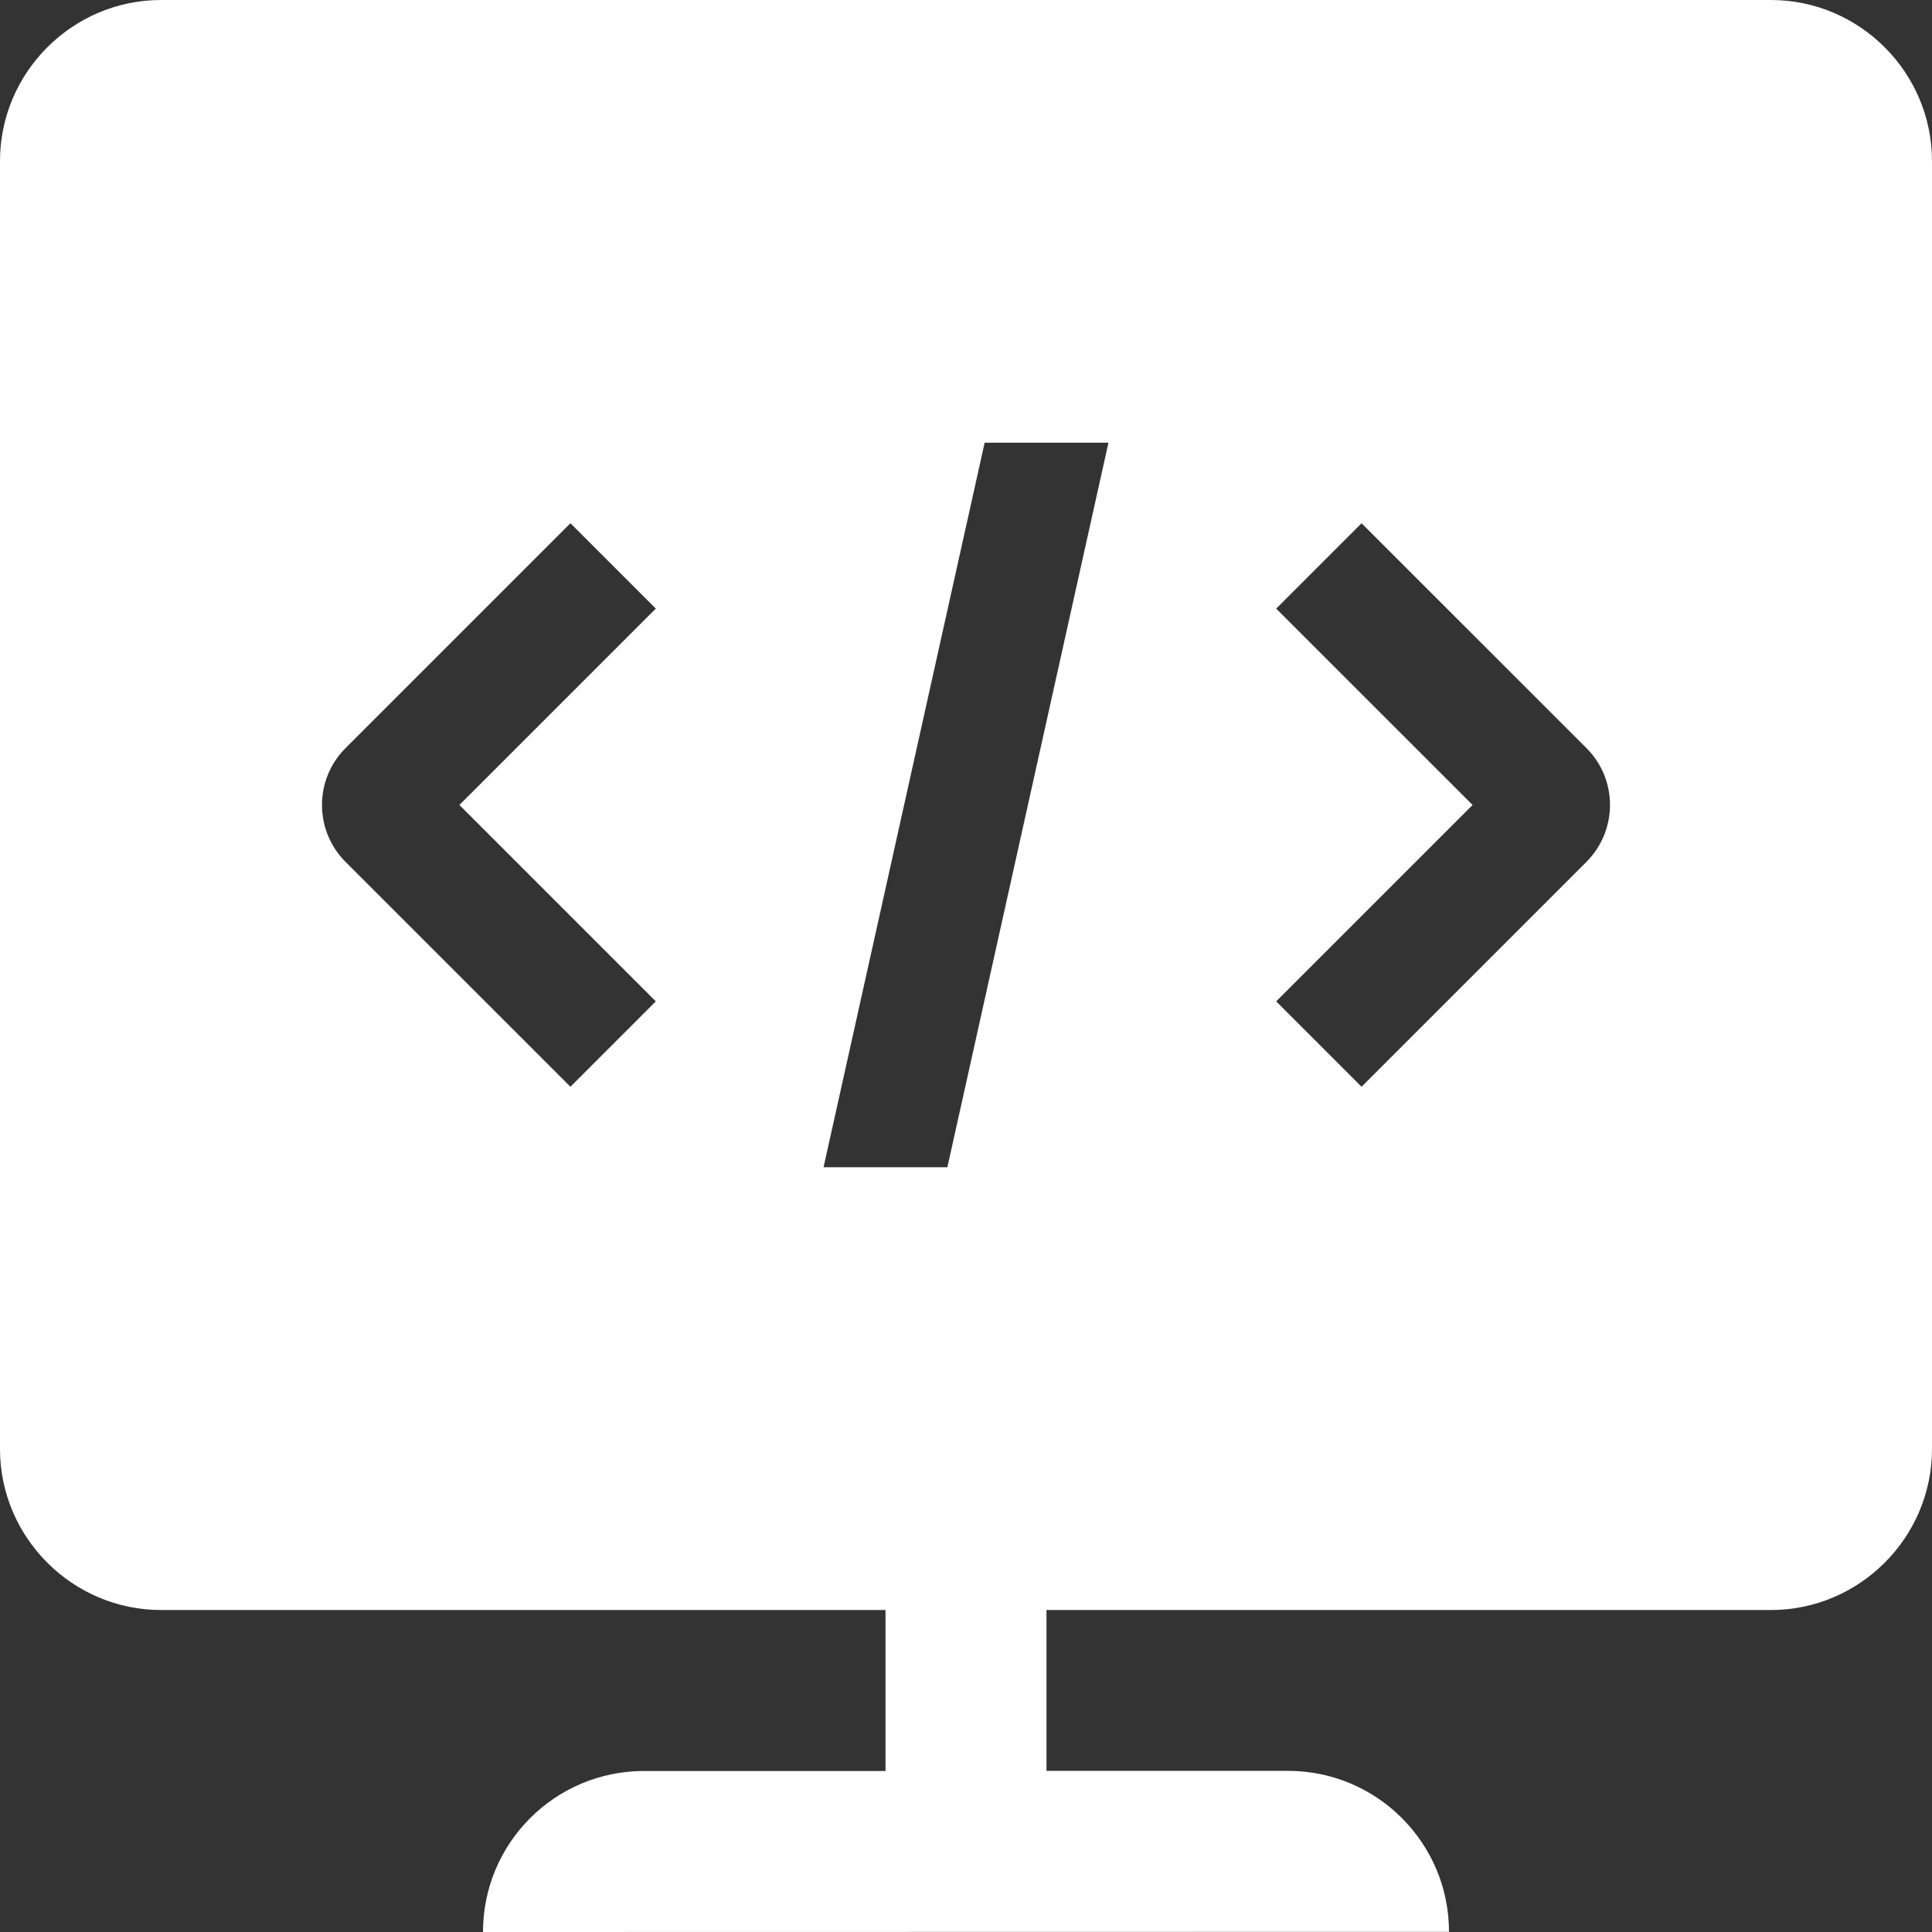 <svg width="100" height="100" viewBox="0 0 100 100" fill="none" xmlns="http://www.w3.org/2000/svg">
<rect x="0" y="0" width="100" height="100" fill="#333333" stroke="none"/>
<g clip-path="url(#clip0_3410_27991)">
<path d="M91.666 0H8.334C3.751 0 0 3.751 0 8.334V75C0 79.581 3.751 83.334 8.334 83.334H45.834V91.666H33.334C28.731 91.666 25 95.394 25 100L75 99.991C75 95.394 71.269 91.659 66.666 91.659H54.166V83.334H91.666C96.249 83.334 100 79.581 100 75V8.334C100 3.751 96.249 0 91.666 0ZM33.944 51.831L29.525 56.25L17.886 44.612C16.259 42.984 16.259 40.348 17.886 38.72L29.525 27.082L33.944 31.501L23.779 41.665L33.944 51.831ZM49.036 60.416H42.627L50.965 22.916H57.373L49.036 60.416ZM82.112 44.612L70.475 56.25L66.056 51.831L76.221 41.666L66.056 31.502L70.475 27.084L82.114 38.721C83.74 40.34 83.74 42.985 82.112 44.612Z" fill="white"/>
</g>
<defs>
<clipPath id="clip0_3410_27991">
<rect width="100" height="100" fill="white"/>
</clipPath>
</defs>
</svg>
